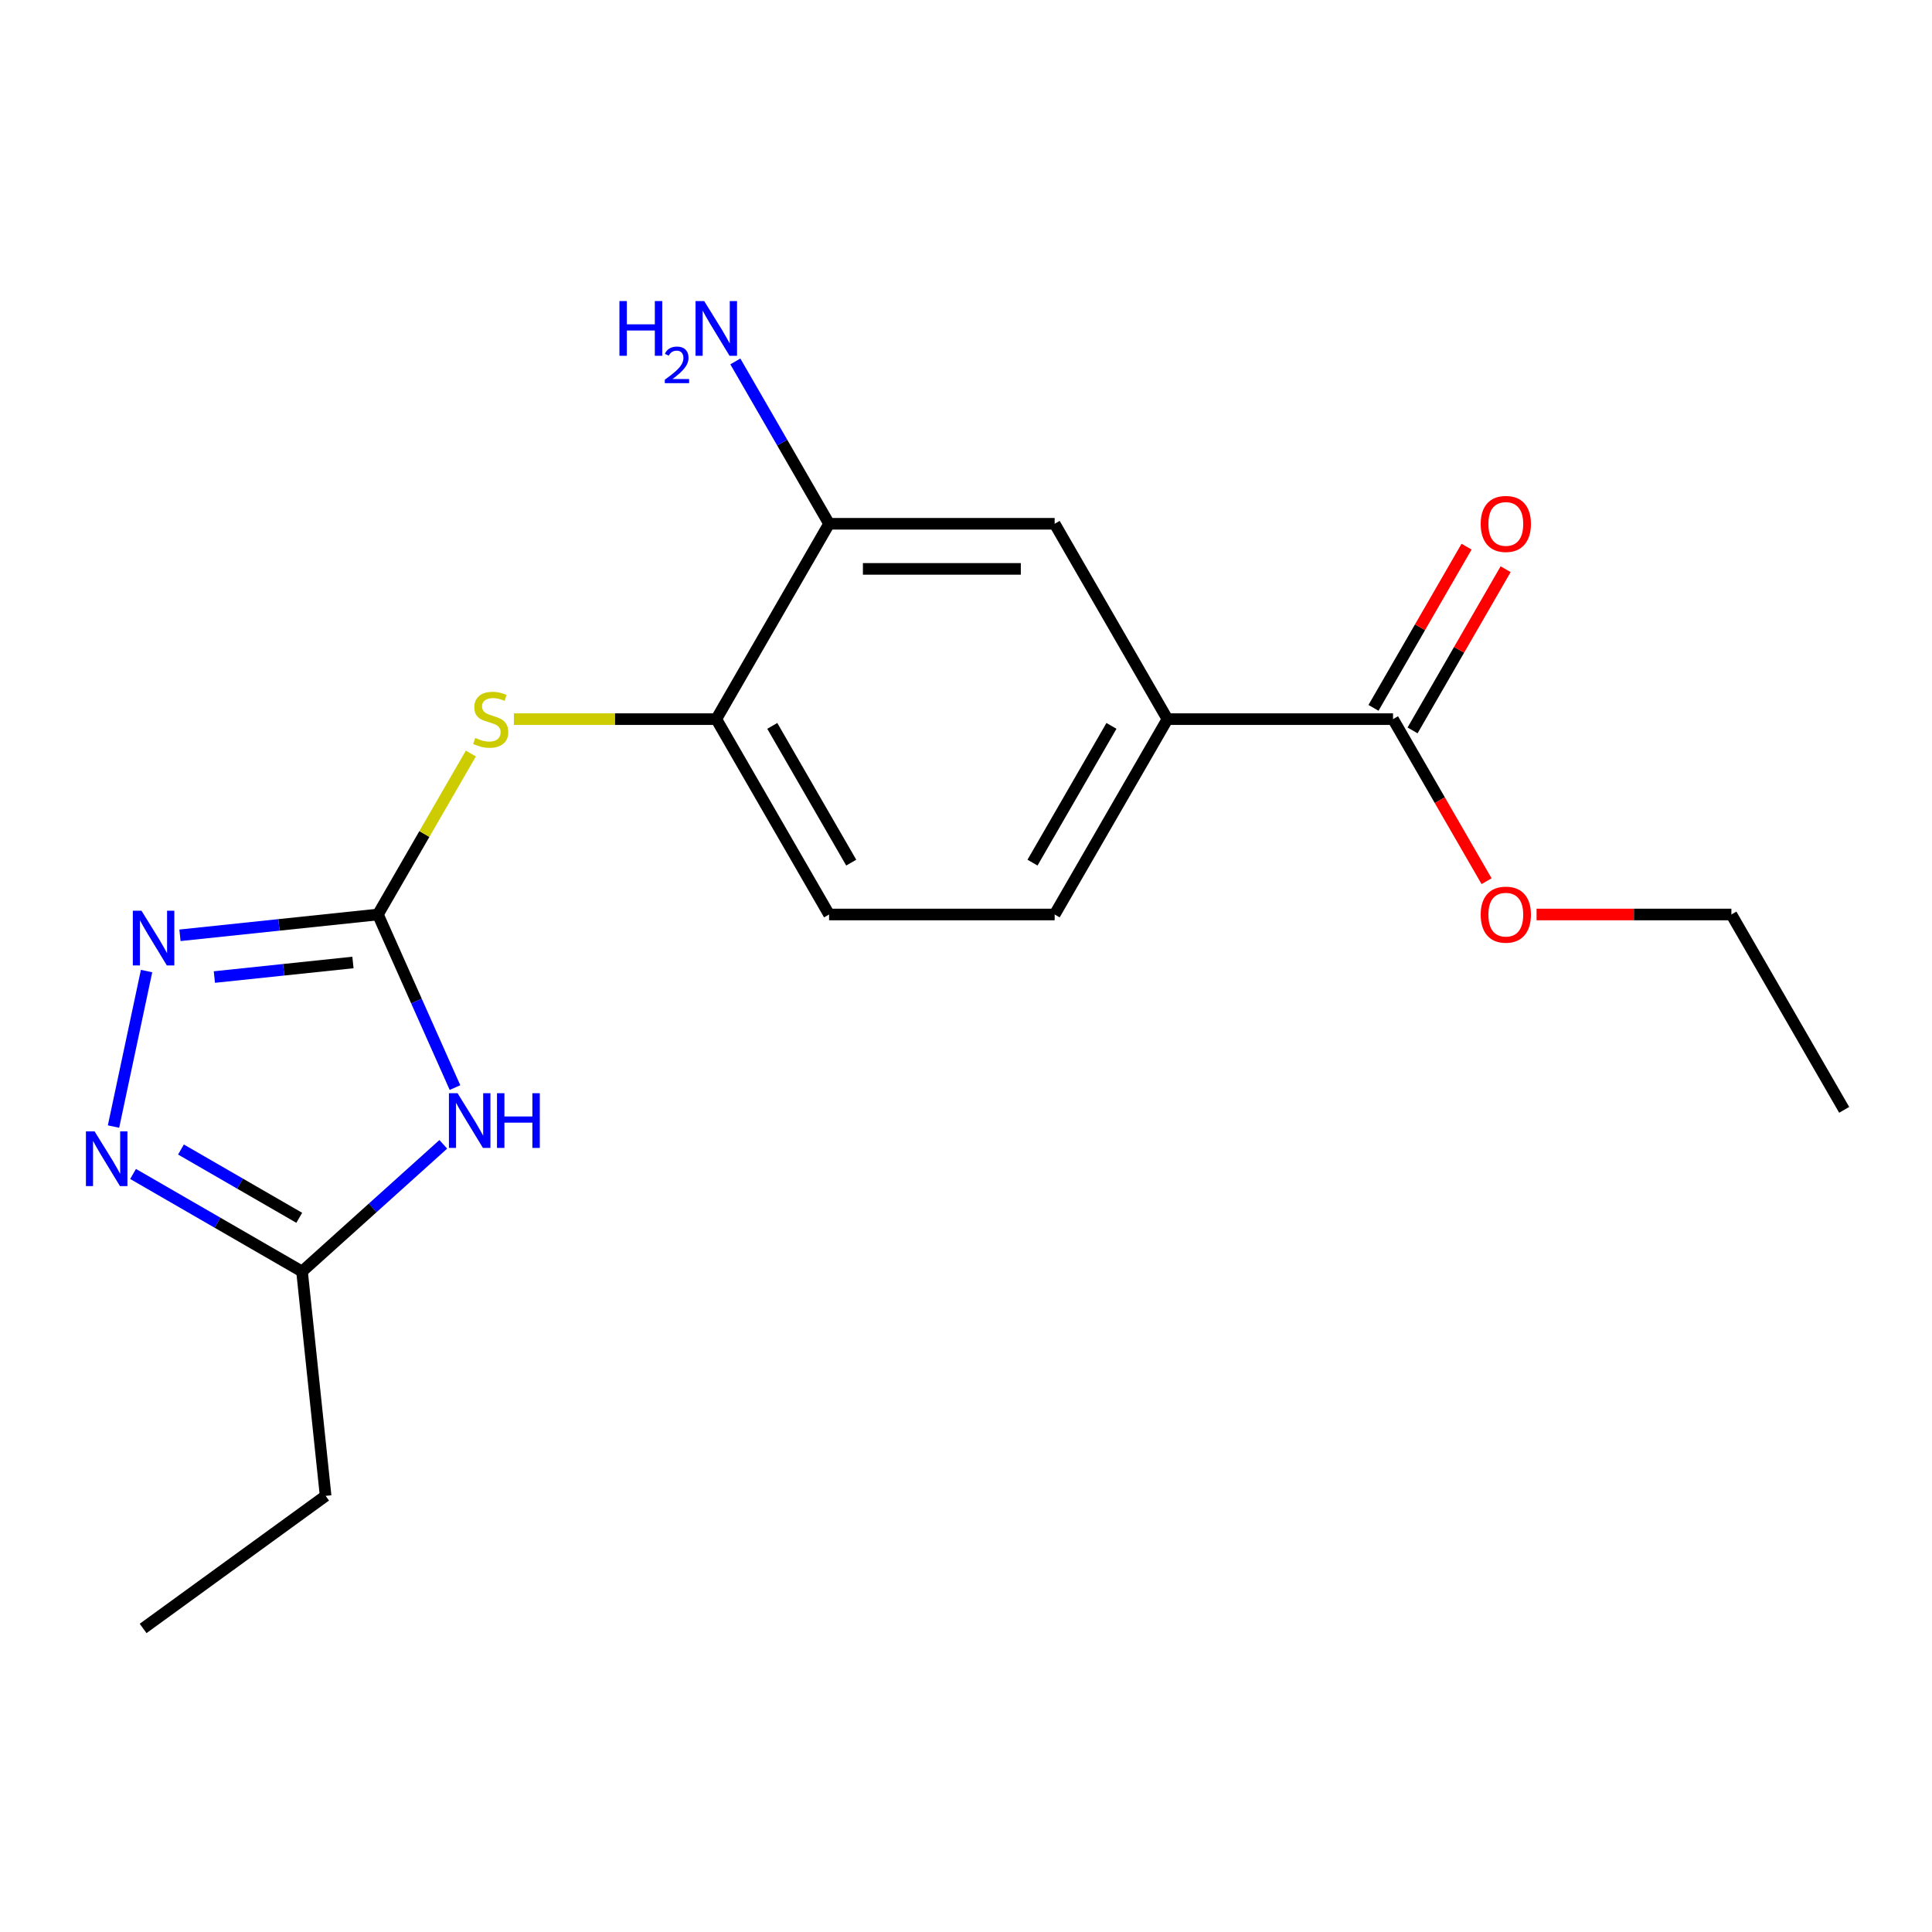 <?xml version='1.0' encoding='iso-8859-1'?>
<svg version='1.1' baseProfile='full'
              xmlns='http://www.w3.org/2000/svg'
                      xmlns:rdkit='http://www.rdkit.org/xml'
                      xmlns:xlink='http://www.w3.org/1999/xlink'
                  xml:space='preserve'
width='1000px' height='1000px' viewBox='0 0 1000 1000'>
<!-- END OF HEADER -->
<rect style='opacity:1.0;fill:#FFFFFF;stroke:none' width='1000' height='1000' x='0' y='0'> </rect>
<path class='bond-0' d='M 195.612,473.34 L 215.555,518.133' style='fill:none;fill-rule:evenodd;stroke:#000000;stroke-width:6px;stroke-linecap:butt;stroke-linejoin:miter;stroke-opacity:1' />
<path class='bond-0' d='M 215.555,518.133 L 235.498,562.926' style='fill:none;fill-rule:evenodd;stroke:#0000FF;stroke-width:6px;stroke-linecap:butt;stroke-linejoin:miter;stroke-opacity:1' />
<path class='bond-1' d='M 195.612,473.34 L 144.382,478.724' style='fill:none;fill-rule:evenodd;stroke:#000000;stroke-width:6px;stroke-linecap:butt;stroke-linejoin:miter;stroke-opacity:1' />
<path class='bond-1' d='M 144.382,478.724 L 93.152,484.109' style='fill:none;fill-rule:evenodd;stroke:#0000FF;stroke-width:6px;stroke-linecap:butt;stroke-linejoin:miter;stroke-opacity:1' />
<path class='bond-1' d='M 182.684,498.179 L 146.823,501.948' style='fill:none;fill-rule:evenodd;stroke:#000000;stroke-width:6px;stroke-linecap:butt;stroke-linejoin:miter;stroke-opacity:1' />
<path class='bond-1' d='M 146.823,501.948 L 110.962,505.717' style='fill:none;fill-rule:evenodd;stroke:#0000FF;stroke-width:6px;stroke-linecap:butt;stroke-linejoin:miter;stroke-opacity:1' />
<path class='bond-4' d='M 195.612,473.34 L 219.664,431.681' style='fill:none;fill-rule:evenodd;stroke:#000000;stroke-width:6px;stroke-linecap:butt;stroke-linejoin:miter;stroke-opacity:1' />
<path class='bond-4' d='M 219.664,431.681 L 243.715,390.023' style='fill:none;fill-rule:evenodd;stroke:#CCCC00;stroke-width:6px;stroke-linecap:butt;stroke-linejoin:miter;stroke-opacity:1' />
<path class='bond-3' d='M 229.443,592.303 L 192.888,625.217' style='fill:none;fill-rule:evenodd;stroke:#0000FF;stroke-width:6px;stroke-linecap:butt;stroke-linejoin:miter;stroke-opacity:1' />
<path class='bond-3' d='M 192.888,625.217 L 156.333,658.132' style='fill:none;fill-rule:evenodd;stroke:#000000;stroke-width:6px;stroke-linecap:butt;stroke-linejoin:miter;stroke-opacity:1' />
<path class='bond-2' d='M 75.862,502.623 L 58.755,583.11' style='fill:none;fill-rule:evenodd;stroke:#0000FF;stroke-width:6px;stroke-linecap:butt;stroke-linejoin:miter;stroke-opacity:1' />
<path class='bond-19' d='M 68.876,607.638 L 112.605,632.885' style='fill:none;fill-rule:evenodd;stroke:#0000FF;stroke-width:6px;stroke-linecap:butt;stroke-linejoin:miter;stroke-opacity:1' />
<path class='bond-19' d='M 112.605,632.885 L 156.333,658.132' style='fill:none;fill-rule:evenodd;stroke:#000000;stroke-width:6px;stroke-linecap:butt;stroke-linejoin:miter;stroke-opacity:1' />
<path class='bond-19' d='M 93.671,594.989 L 124.281,612.662' style='fill:none;fill-rule:evenodd;stroke:#0000FF;stroke-width:6px;stroke-linecap:butt;stroke-linejoin:miter;stroke-opacity:1' />
<path class='bond-19' d='M 124.281,612.662 L 154.891,630.334' style='fill:none;fill-rule:evenodd;stroke:#000000;stroke-width:6px;stroke-linecap:butt;stroke-linejoin:miter;stroke-opacity:1' />
<path class='bond-15' d='M 156.333,658.132 L 168.538,774.251' style='fill:none;fill-rule:evenodd;stroke:#000000;stroke-width:6px;stroke-linecap:butt;stroke-linejoin:miter;stroke-opacity:1' />
<path class='bond-6' d='M 265.99,372.224 L 318.37,372.224' style='fill:none;fill-rule:evenodd;stroke:#CCCC00;stroke-width:6px;stroke-linecap:butt;stroke-linejoin:miter;stroke-opacity:1' />
<path class='bond-6' d='M 318.37,372.224 L 370.75,372.224' style='fill:none;fill-rule:evenodd;stroke:#000000;stroke-width:6px;stroke-linecap:butt;stroke-linejoin:miter;stroke-opacity:1' />
<path class='bond-5' d='M 721.027,372.224 L 604.268,372.224' style='fill:none;fill-rule:evenodd;stroke:#000000;stroke-width:6px;stroke-linecap:butt;stroke-linejoin:miter;stroke-opacity:1' />
<path class='bond-10' d='M 731.139,378.062 L 755.225,336.343' style='fill:none;fill-rule:evenodd;stroke:#000000;stroke-width:6px;stroke-linecap:butt;stroke-linejoin:miter;stroke-opacity:1' />
<path class='bond-10' d='M 755.225,336.343 L 779.312,294.624' style='fill:none;fill-rule:evenodd;stroke:#FF0000;stroke-width:6px;stroke-linecap:butt;stroke-linejoin:miter;stroke-opacity:1' />
<path class='bond-10' d='M 710.916,366.386 L 735.002,324.667' style='fill:none;fill-rule:evenodd;stroke:#000000;stroke-width:6px;stroke-linecap:butt;stroke-linejoin:miter;stroke-opacity:1' />
<path class='bond-10' d='M 735.002,324.667 L 759.088,282.948' style='fill:none;fill-rule:evenodd;stroke:#FF0000;stroke-width:6px;stroke-linecap:butt;stroke-linejoin:miter;stroke-opacity:1' />
<path class='bond-14' d='M 721.027,372.224 L 745.241,414.162' style='fill:none;fill-rule:evenodd;stroke:#000000;stroke-width:6px;stroke-linecap:butt;stroke-linejoin:miter;stroke-opacity:1' />
<path class='bond-14' d='M 745.241,414.162 L 769.454,456.101' style='fill:none;fill-rule:evenodd;stroke:#FF0000;stroke-width:6px;stroke-linecap:butt;stroke-linejoin:miter;stroke-opacity:1' />
<path class='bond-8' d='M 370.75,372.224 L 429.13,271.107' style='fill:none;fill-rule:evenodd;stroke:#000000;stroke-width:6px;stroke-linecap:butt;stroke-linejoin:miter;stroke-opacity:1' />
<path class='bond-12' d='M 370.75,372.224 L 429.13,473.34' style='fill:none;fill-rule:evenodd;stroke:#000000;stroke-width:6px;stroke-linecap:butt;stroke-linejoin:miter;stroke-opacity:1' />
<path class='bond-12' d='M 399.731,375.715 L 440.596,446.497' style='fill:none;fill-rule:evenodd;stroke:#000000;stroke-width:6px;stroke-linecap:butt;stroke-linejoin:miter;stroke-opacity:1' />
<path class='bond-7' d='M 604.268,372.224 L 545.889,473.34' style='fill:none;fill-rule:evenodd;stroke:#000000;stroke-width:6px;stroke-linecap:butt;stroke-linejoin:miter;stroke-opacity:1' />
<path class='bond-7' d='M 575.288,375.715 L 534.423,446.497' style='fill:none;fill-rule:evenodd;stroke:#000000;stroke-width:6px;stroke-linecap:butt;stroke-linejoin:miter;stroke-opacity:1' />
<path class='bond-20' d='M 604.268,372.224 L 545.889,271.107' style='fill:none;fill-rule:evenodd;stroke:#000000;stroke-width:6px;stroke-linecap:butt;stroke-linejoin:miter;stroke-opacity:1' />
<path class='bond-9' d='M 429.13,271.107 L 545.889,271.107' style='fill:none;fill-rule:evenodd;stroke:#000000;stroke-width:6px;stroke-linecap:butt;stroke-linejoin:miter;stroke-opacity:1' />
<path class='bond-9' d='M 446.644,294.459 L 528.375,294.459' style='fill:none;fill-rule:evenodd;stroke:#000000;stroke-width:6px;stroke-linecap:butt;stroke-linejoin:miter;stroke-opacity:1' />
<path class='bond-13' d='M 429.13,271.107 L 404.871,229.089' style='fill:none;fill-rule:evenodd;stroke:#000000;stroke-width:6px;stroke-linecap:butt;stroke-linejoin:miter;stroke-opacity:1' />
<path class='bond-13' d='M 404.871,229.089 L 380.611,187.07' style='fill:none;fill-rule:evenodd;stroke:#0000FF;stroke-width:6px;stroke-linecap:butt;stroke-linejoin:miter;stroke-opacity:1' />
<path class='bond-11' d='M 545.889,473.34 L 429.13,473.34' style='fill:none;fill-rule:evenodd;stroke:#000000;stroke-width:6px;stroke-linecap:butt;stroke-linejoin:miter;stroke-opacity:1' />
<path class='bond-16' d='M 795.326,473.34 L 845.746,473.34' style='fill:none;fill-rule:evenodd;stroke:#FF0000;stroke-width:6px;stroke-linecap:butt;stroke-linejoin:miter;stroke-opacity:1' />
<path class='bond-16' d='M 845.746,473.34 L 896.166,473.34' style='fill:none;fill-rule:evenodd;stroke:#000000;stroke-width:6px;stroke-linecap:butt;stroke-linejoin:miter;stroke-opacity:1' />
<path class='bond-17' d='M 168.538,774.251 L 74.078,842.88' style='fill:none;fill-rule:evenodd;stroke:#000000;stroke-width:6px;stroke-linecap:butt;stroke-linejoin:miter;stroke-opacity:1' />
<path class='bond-18' d='M 896.166,473.34 L 954.545,574.456' style='fill:none;fill-rule:evenodd;stroke:#000000;stroke-width:6px;stroke-linecap:butt;stroke-linejoin:miter;stroke-opacity:1' />
<path  class='atom-1' d='M 236.842 565.845
L 246.122 580.845
Q 247.042 582.325, 248.522 585.005
Q 250.002 587.685, 250.082 587.845
L 250.082 565.845
L 253.842 565.845
L 253.842 594.165
L 249.962 594.165
L 240.002 577.765
Q 238.842 575.845, 237.602 573.645
Q 236.402 571.445, 236.042 570.765
L 236.042 594.165
L 232.362 594.165
L 232.362 565.845
L 236.842 565.845
' fill='#0000FF'/>
<path  class='atom-1' d='M 257.242 565.845
L 261.082 565.845
L 261.082 577.885
L 275.562 577.885
L 275.562 565.845
L 279.402 565.845
L 279.402 594.165
L 275.562 594.165
L 275.562 581.085
L 261.082 581.085
L 261.082 594.165
L 257.242 594.165
L 257.242 565.845
' fill='#0000FF'/>
<path  class='atom-2' d='M 73.233 471.385
L 82.513 486.385
Q 83.433 487.865, 84.913 490.545
Q 86.393 493.225, 86.473 493.385
L 86.473 471.385
L 90.233 471.385
L 90.233 499.705
L 86.353 499.705
L 76.393 483.305
Q 75.233 481.385, 73.993 479.185
Q 72.793 476.985, 72.433 476.305
L 72.433 499.705
L 68.753 499.705
L 68.753 471.385
L 73.233 471.385
' fill='#0000FF'/>
<path  class='atom-3' d='M 48.957 585.592
L 58.237 600.592
Q 59.157 602.072, 60.637 604.752
Q 62.117 607.432, 62.197 607.592
L 62.197 585.592
L 65.957 585.592
L 65.957 613.912
L 62.077 613.912
L 52.117 597.512
Q 50.957 595.592, 49.717 593.392
Q 48.517 591.192, 48.157 590.512
L 48.157 613.912
L 44.477 613.912
L 44.477 585.592
L 48.957 585.592
' fill='#0000FF'/>
<path  class='atom-5' d='M 245.991 381.944
Q 246.311 382.064, 247.631 382.624
Q 248.951 383.184, 250.391 383.544
Q 251.871 383.864, 253.311 383.864
Q 255.991 383.864, 257.551 382.584
Q 259.111 381.264, 259.111 378.984
Q 259.111 377.424, 258.311 376.464
Q 257.551 375.504, 256.351 374.984
Q 255.151 374.464, 253.151 373.864
Q 250.631 373.104, 249.111 372.384
Q 247.631 371.664, 246.551 370.144
Q 245.511 368.624, 245.511 366.064
Q 245.511 362.504, 247.911 360.304
Q 250.351 358.104, 255.151 358.104
Q 258.431 358.104, 262.151 359.664
L 261.231 362.744
Q 257.831 361.344, 255.271 361.344
Q 252.511 361.344, 250.991 362.504
Q 249.471 363.624, 249.511 365.584
Q 249.511 367.104, 250.271 368.024
Q 251.071 368.944, 252.191 369.464
Q 253.351 369.984, 255.271 370.584
Q 257.831 371.384, 259.351 372.184
Q 260.871 372.984, 261.951 374.624
Q 263.071 376.224, 263.071 378.984
Q 263.071 382.904, 260.431 385.024
Q 257.831 387.104, 253.471 387.104
Q 250.951 387.104, 249.031 386.544
Q 247.151 386.024, 244.911 385.104
L 245.991 381.944
' fill='#CCCC00'/>
<path  class='atom-11' d='M 766.407 271.187
Q 766.407 264.387, 769.767 260.587
Q 773.127 256.787, 779.407 256.787
Q 785.687 256.787, 789.047 260.587
Q 792.407 264.387, 792.407 271.187
Q 792.407 278.067, 789.007 281.987
Q 785.607 285.867, 779.407 285.867
Q 773.167 285.867, 769.767 281.987
Q 766.407 278.107, 766.407 271.187
M 779.407 282.667
Q 783.727 282.667, 786.047 279.787
Q 788.407 276.867, 788.407 271.187
Q 788.407 265.627, 786.047 262.827
Q 783.727 259.987, 779.407 259.987
Q 775.087 259.987, 772.727 262.787
Q 770.407 265.587, 770.407 271.187
Q 770.407 276.907, 772.727 279.787
Q 775.087 282.667, 779.407 282.667
' fill='#FF0000'/>
<path  class='atom-14' d='M 320.618 155.831
L 324.458 155.831
L 324.458 167.871
L 338.938 167.871
L 338.938 155.831
L 342.778 155.831
L 342.778 184.151
L 338.938 184.151
L 338.938 171.071
L 324.458 171.071
L 324.458 184.151
L 320.618 184.151
L 320.618 155.831
' fill='#0000FF'/>
<path  class='atom-14' d='M 344.15 183.158
Q 344.837 181.389, 346.474 180.412
Q 348.11 179.409, 350.381 179.409
Q 353.206 179.409, 354.79 180.94
Q 356.374 182.471, 356.374 185.19
Q 356.374 187.962, 354.314 190.55
Q 352.282 193.137, 348.058 196.199
L 356.69 196.199
L 356.69 198.311
L 344.098 198.311
L 344.098 196.542
Q 347.582 194.061, 349.642 192.213
Q 351.727 190.365, 352.73 188.702
Q 353.734 187.038, 353.734 185.322
Q 353.734 183.527, 352.836 182.524
Q 351.938 181.521, 350.381 181.521
Q 348.876 181.521, 347.873 182.128
Q 346.87 182.735, 346.157 184.082
L 344.15 183.158
' fill='#0000FF'/>
<path  class='atom-14' d='M 364.49 155.831
L 373.77 170.831
Q 374.69 172.311, 376.17 174.991
Q 377.65 177.671, 377.73 177.831
L 377.73 155.831
L 381.49 155.831
L 381.49 184.151
L 377.61 184.151
L 367.65 167.751
Q 366.49 165.831, 365.25 163.631
Q 364.05 161.431, 363.69 160.751
L 363.69 184.151
L 360.01 184.151
L 360.01 155.831
L 364.49 155.831
' fill='#0000FF'/>
<path  class='atom-15' d='M 766.407 473.42
Q 766.407 466.62, 769.767 462.82
Q 773.127 459.02, 779.407 459.02
Q 785.687 459.02, 789.047 462.82
Q 792.407 466.62, 792.407 473.42
Q 792.407 480.3, 789.007 484.22
Q 785.607 488.1, 779.407 488.1
Q 773.167 488.1, 769.767 484.22
Q 766.407 480.34, 766.407 473.42
M 779.407 484.9
Q 783.727 484.9, 786.047 482.02
Q 788.407 479.1, 788.407 473.42
Q 788.407 467.86, 786.047 465.06
Q 783.727 462.22, 779.407 462.22
Q 775.087 462.22, 772.727 465.02
Q 770.407 467.82, 770.407 473.42
Q 770.407 479.14, 772.727 482.02
Q 775.087 484.9, 779.407 484.9
' fill='#FF0000'/>
</svg>
